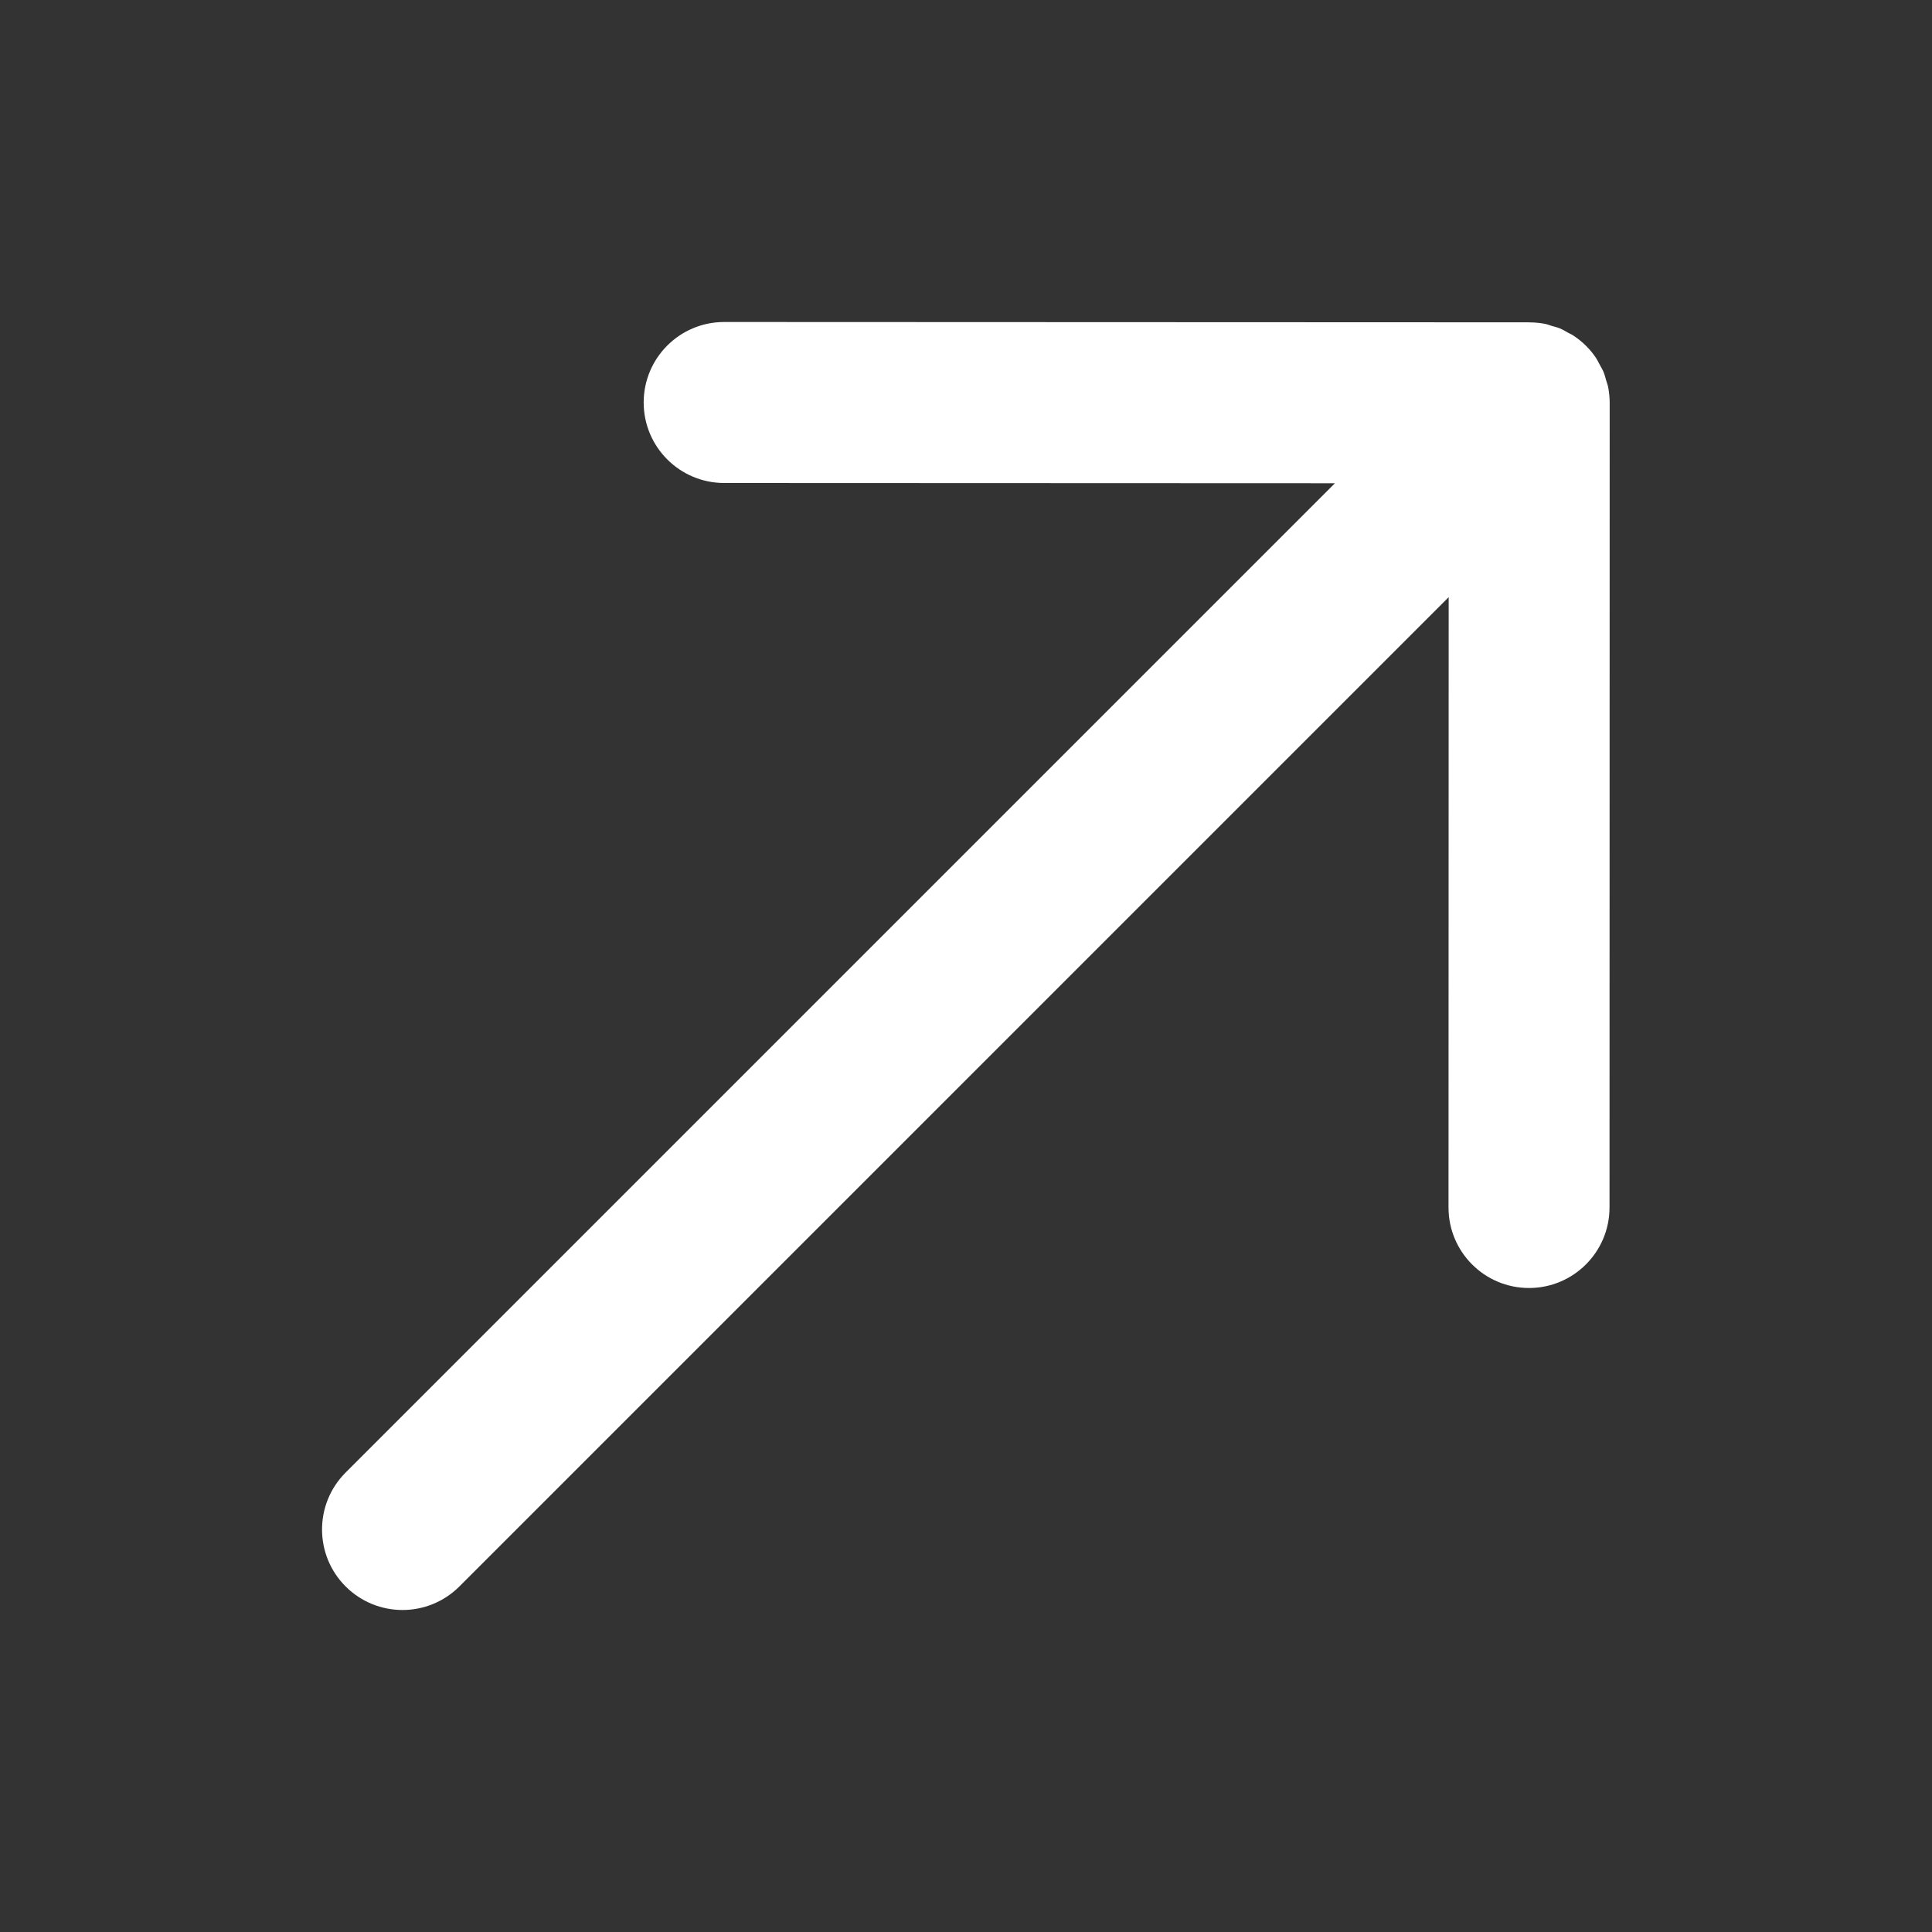 <svg width="24" height="24" viewBox="0 0 24 24" fill="none" xmlns="http://www.w3.org/2000/svg">
<rect x="0" y="0" width="24" height="24" fill="#333333" stroke="none"/>
<path fill-rule="evenodd" clip-rule="evenodd" d="M19.977 4.808C19.971 4.779 19.96 4.752 19.952 4.724C19.942 4.69 19.934 4.655 19.92 4.621C19.906 4.588 19.887 4.558 19.87 4.526C19.856 4.501 19.844 4.474 19.828 4.449C19.755 4.339 19.66 4.245 19.55 4.172C19.528 4.156 19.503 4.146 19.479 4.133C19.446 4.114 19.414 4.095 19.379 4.08C19.347 4.067 19.314 4.059 19.281 4.05C19.252 4.041 19.223 4.029 19.192 4.023C19.131 4.011 19.068 4.005 19.006 4.005C19.003 4.005 19 4.004 18.997 4.004L8.997 4H8.996C8.444 4 7.996 4.447 7.996 5C7.996 5.552 8.444 6 8.996 6L16.583 6.003L4.293 18.293C3.903 18.683 3.903 19.317 4.293 19.707C4.488 19.902 4.744 20 5 20C5.256 20 5.512 19.902 5.707 19.707L17.996 7.418L17.994 15C17.994 15.552 18.441 16 18.994 16C19.546 16 19.994 15.552 19.994 15L19.996 5.004V5.004C19.996 4.938 19.989 4.872 19.977 4.808" fill="white"/>
</svg>
